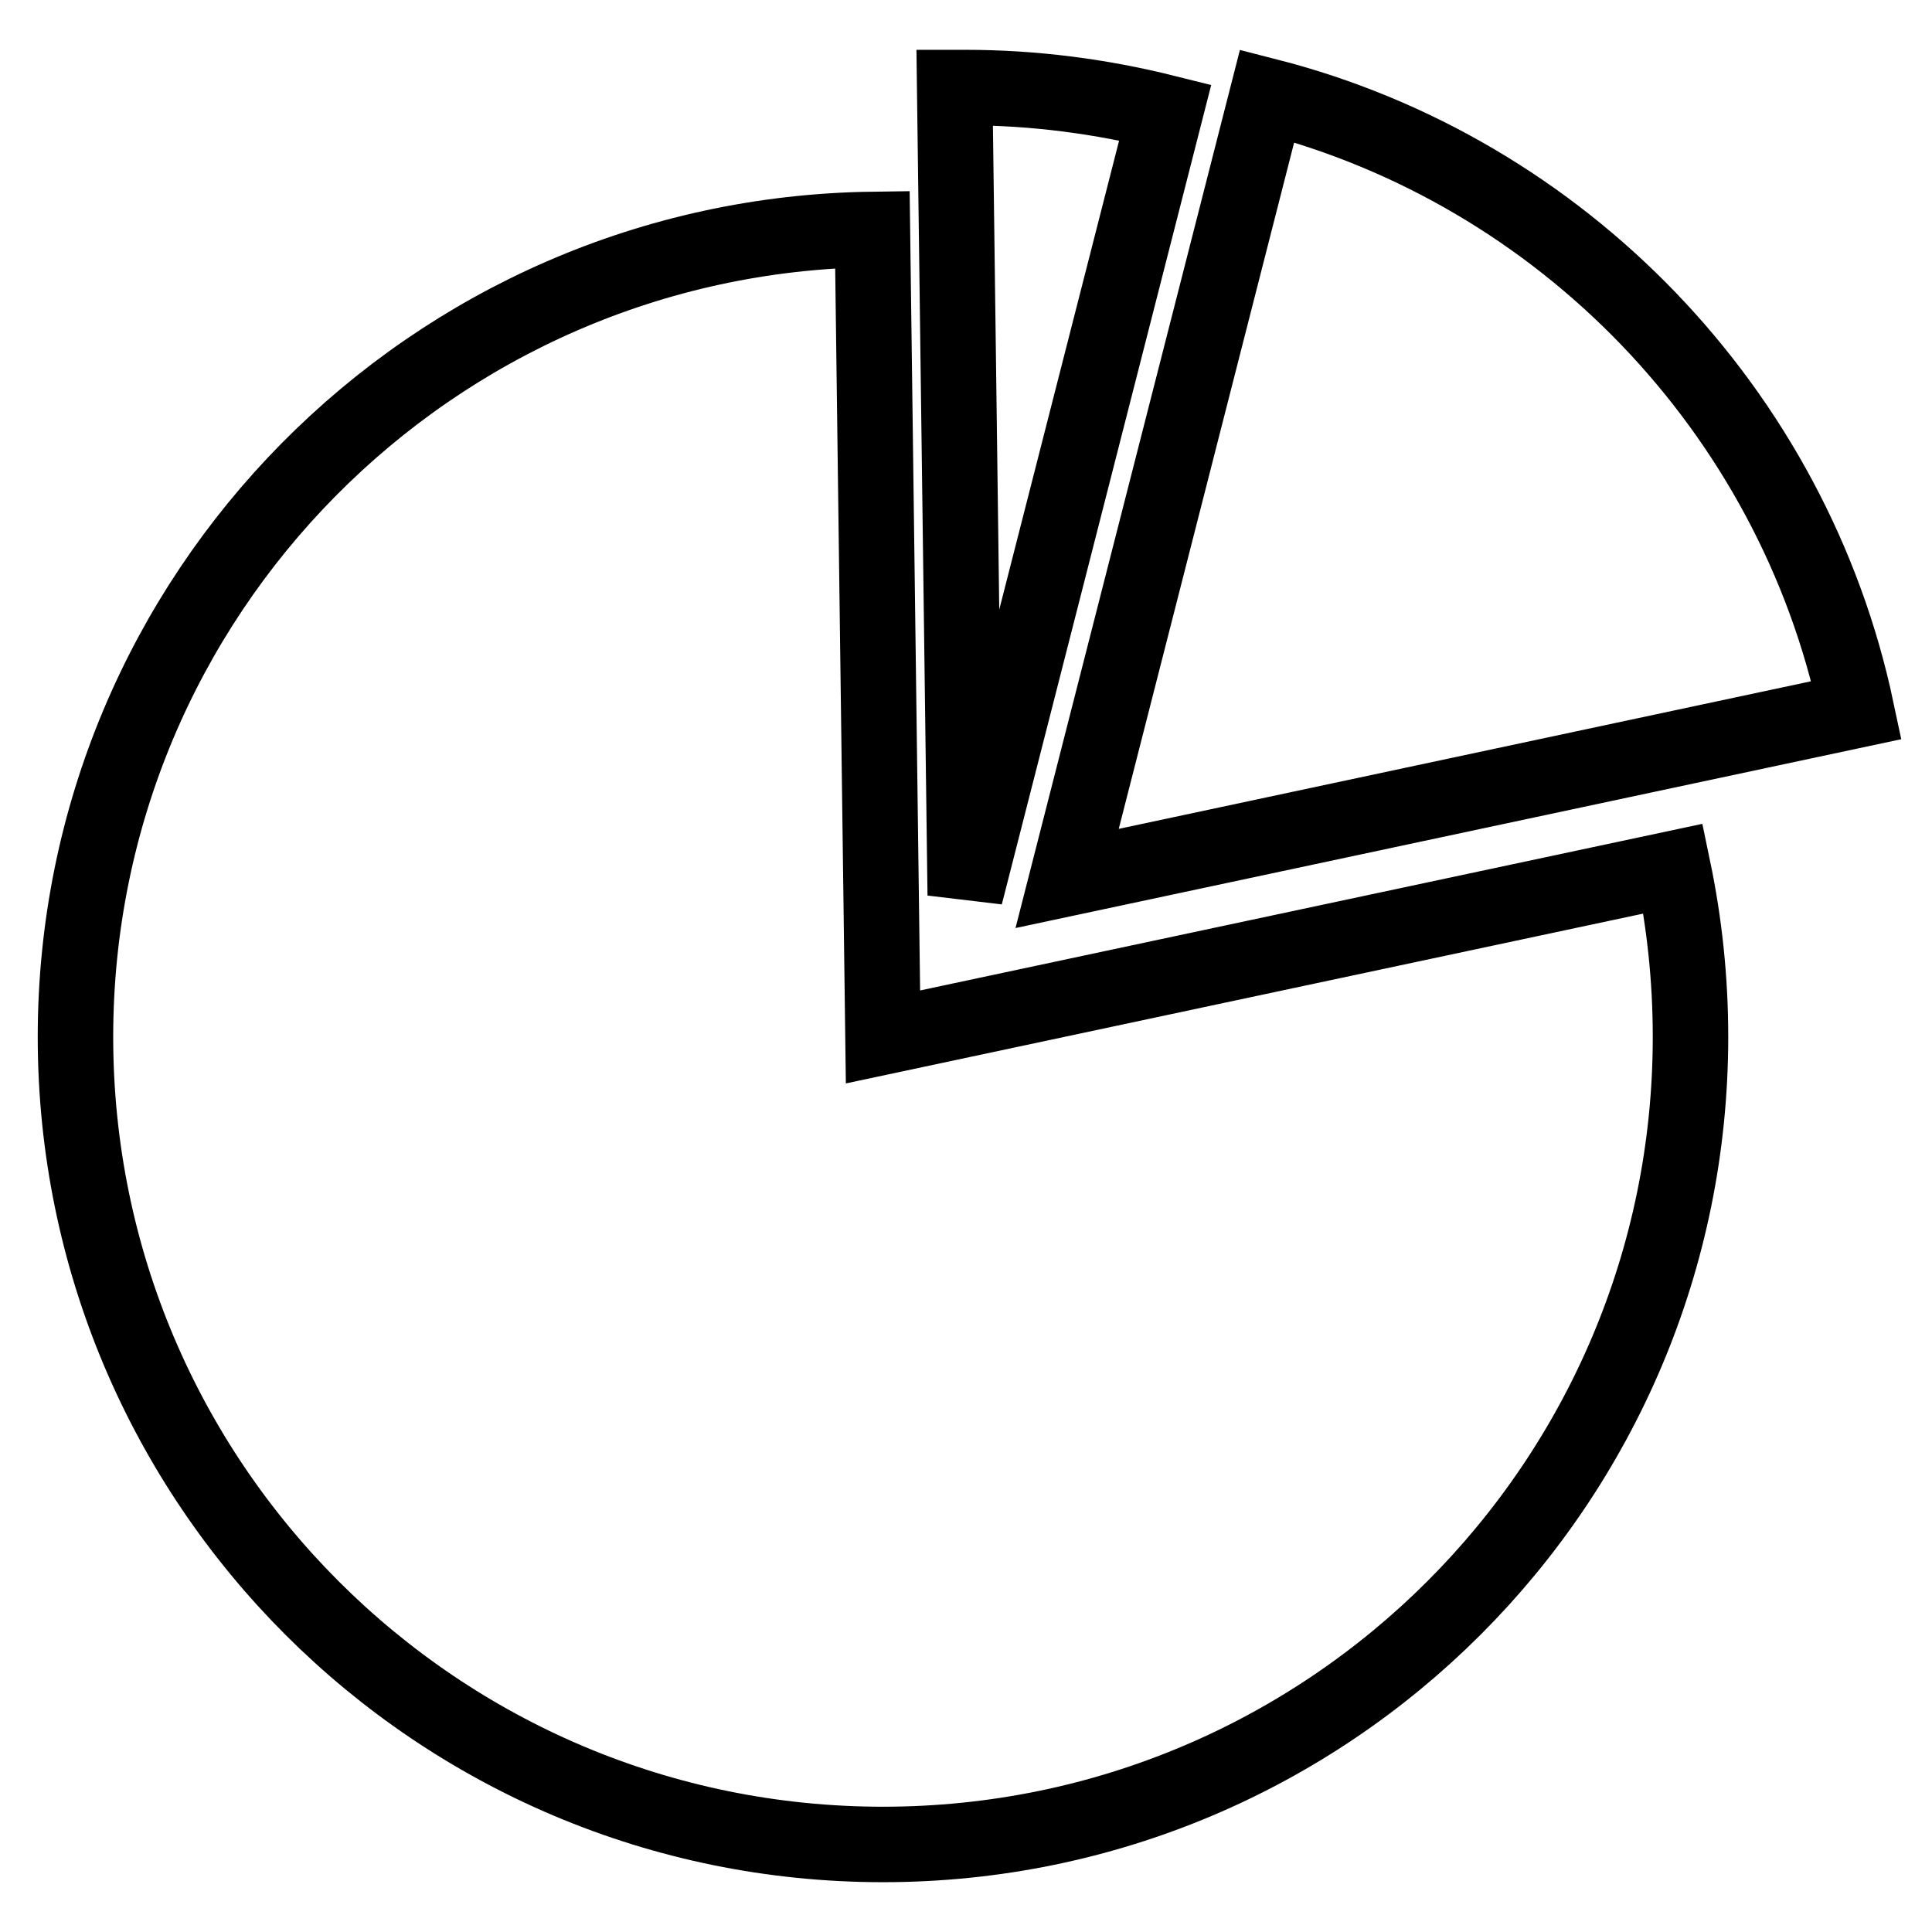 <?xml version="1.0" encoding="utf-8"?>
<!-- Svg Vector Icons : http://www.onlinewebfonts.com/icon -->
<!DOCTYPE svg PUBLIC "-//W3C//DTD SVG 1.1//EN" "http://www.w3.org/Graphics/SVG/1.1/DTD/svg11.dtd">
<svg version="1.1" xmlns="http://www.w3.org/2000/svg" xmlns:xlink="http://www.w3.org/1999/xlink" x="0px" y="0px" viewBox="0 0 256 256" enable-background="new 0 0 256 256" xml:space="preserve">
<g><g><path stroke-width="10" fill-opacity="0" stroke="#000000"  d="M117,137.4l104.7-22.3c1.5,7.2,2.3,14.6,2.3,22.3c0,59.1-47.9,107-107,107c-59.1,0-107-47.9-107-107c0-58.6,47.2-106.2,105.6-107L117,137.4L117,137.4z M167.9,12.7l-26.5,103.7L246,94.1C237.6,54.4,207,22.7,167.9,12.7L167.9,12.7z M127.9,11.6c-0.5,0-0.9,0-1.4,0l1.4,107l26.5-103.7C146,12.8,137.1,11.6,127.9,11.6z"/></g></g>
</svg>